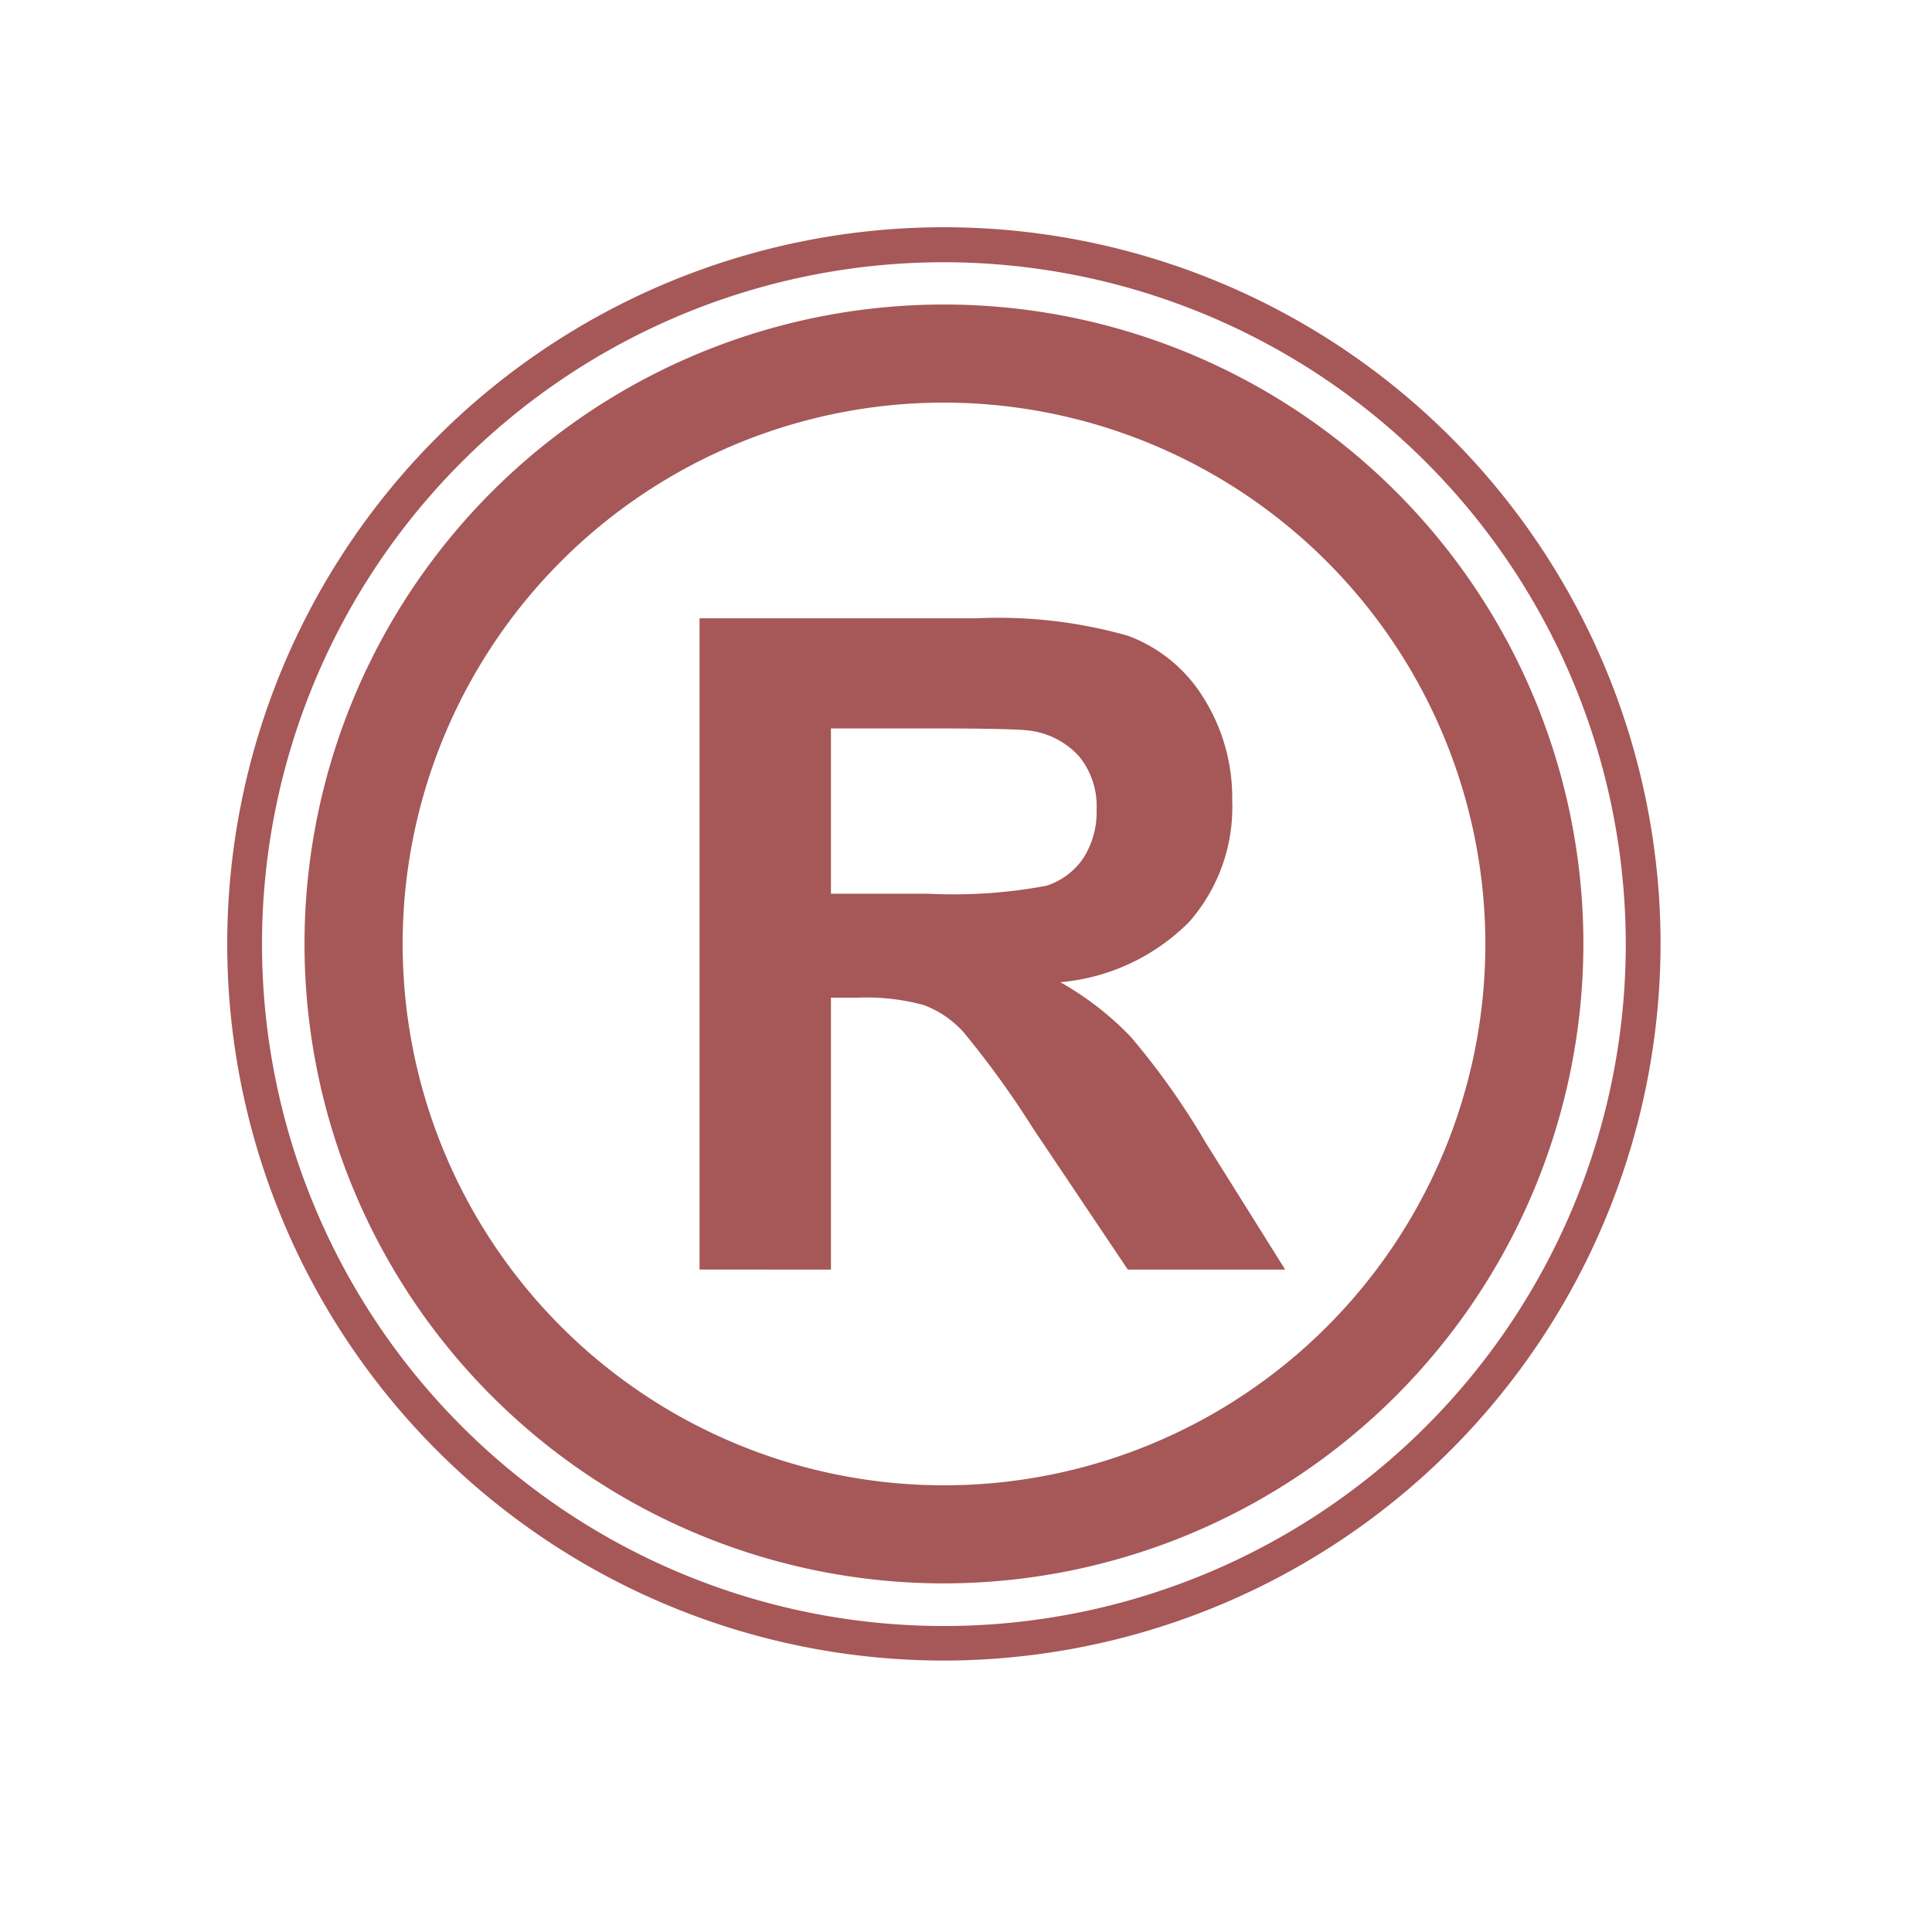 <svg xmlns="http://www.w3.org/2000/svg" xmlns:xlink="http://www.w3.org/1999/xlink" width="34" height="34" viewBox="0 0 34 34">
  <defs>
    <clipPath id="clip-path">
      <rect id="Rectangle_17782" data-name="Rectangle 17782" width="25.223" height="25.223" fill="#a65757"/>
    </clipPath>
  </defs>
  <g id="Group_26306" data-name="Group 26306" transform="translate(11479 -3626)">
    <rect id="Rectangle_17886" data-name="Rectangle 17886" width="34" height="34" transform="translate(-11479 3626)" fill="#fff" opacity="0"/>
    <g id="Group_26303" data-name="Group 26303" transform="translate(-11475 3630)">
      <g id="Group_26123" data-name="Group 26123" transform="translate(0 0)" clip-path="url(#clip-path)">
        <path id="Path_9726" data-name="Path 9726" d="M11.188,20.724V9.263h4.871a8.341,8.341,0,0,1,2.67.308,2.637,2.637,0,0,1,1.333,1.1,3.3,3.3,0,0,1,.5,1.806,3.058,3.058,0,0,1-.758,2.13,3.644,3.644,0,0,1-2.267,1.06,5.381,5.381,0,0,1,1.239.961,13.033,13.033,0,0,1,1.318,1.861l1.4,2.236H18.725l-1.674-2.494a16.276,16.276,0,0,0-1.219-1.686,1.776,1.776,0,0,0-.7-.476,3.811,3.811,0,0,0-1.166-.129H13.5v4.785ZM13.5,14.11h1.712a8.851,8.851,0,0,0,2.079-.14,1.246,1.246,0,0,0,.65-.485,1.5,1.5,0,0,0,.234-.86,1.376,1.376,0,0,0-.309-.934A1.42,1.42,0,0,0,17,11.24q-.282-.038-1.689-.039H13.5Z" transform="translate(-2.877 -2.382)" fill="#a65757"/>
        <path id="Path_9727" data-name="Path 9727" d="M13.082,24.335A11.253,11.253,0,1,1,24.335,13.082,11.266,11.266,0,0,1,13.082,24.335m0-20.78a9.527,9.527,0,1,0,9.528,9.527,9.538,9.538,0,0,0-9.528-9.527" transform="translate(-0.47 -0.47)" fill="#a65757"/>
        <path id="Path_9728" data-name="Path 9728" d="M12.611,25.223A12.612,12.612,0,1,1,25.223,12.611,12.626,12.626,0,0,1,12.611,25.223m0-24.608a12,12,0,1,0,12,12,12.009,12.009,0,0,0-12-12" transform="translate(0 0)" fill="#a65757"/>
      </g>
    </g>
  </g>
</svg>
